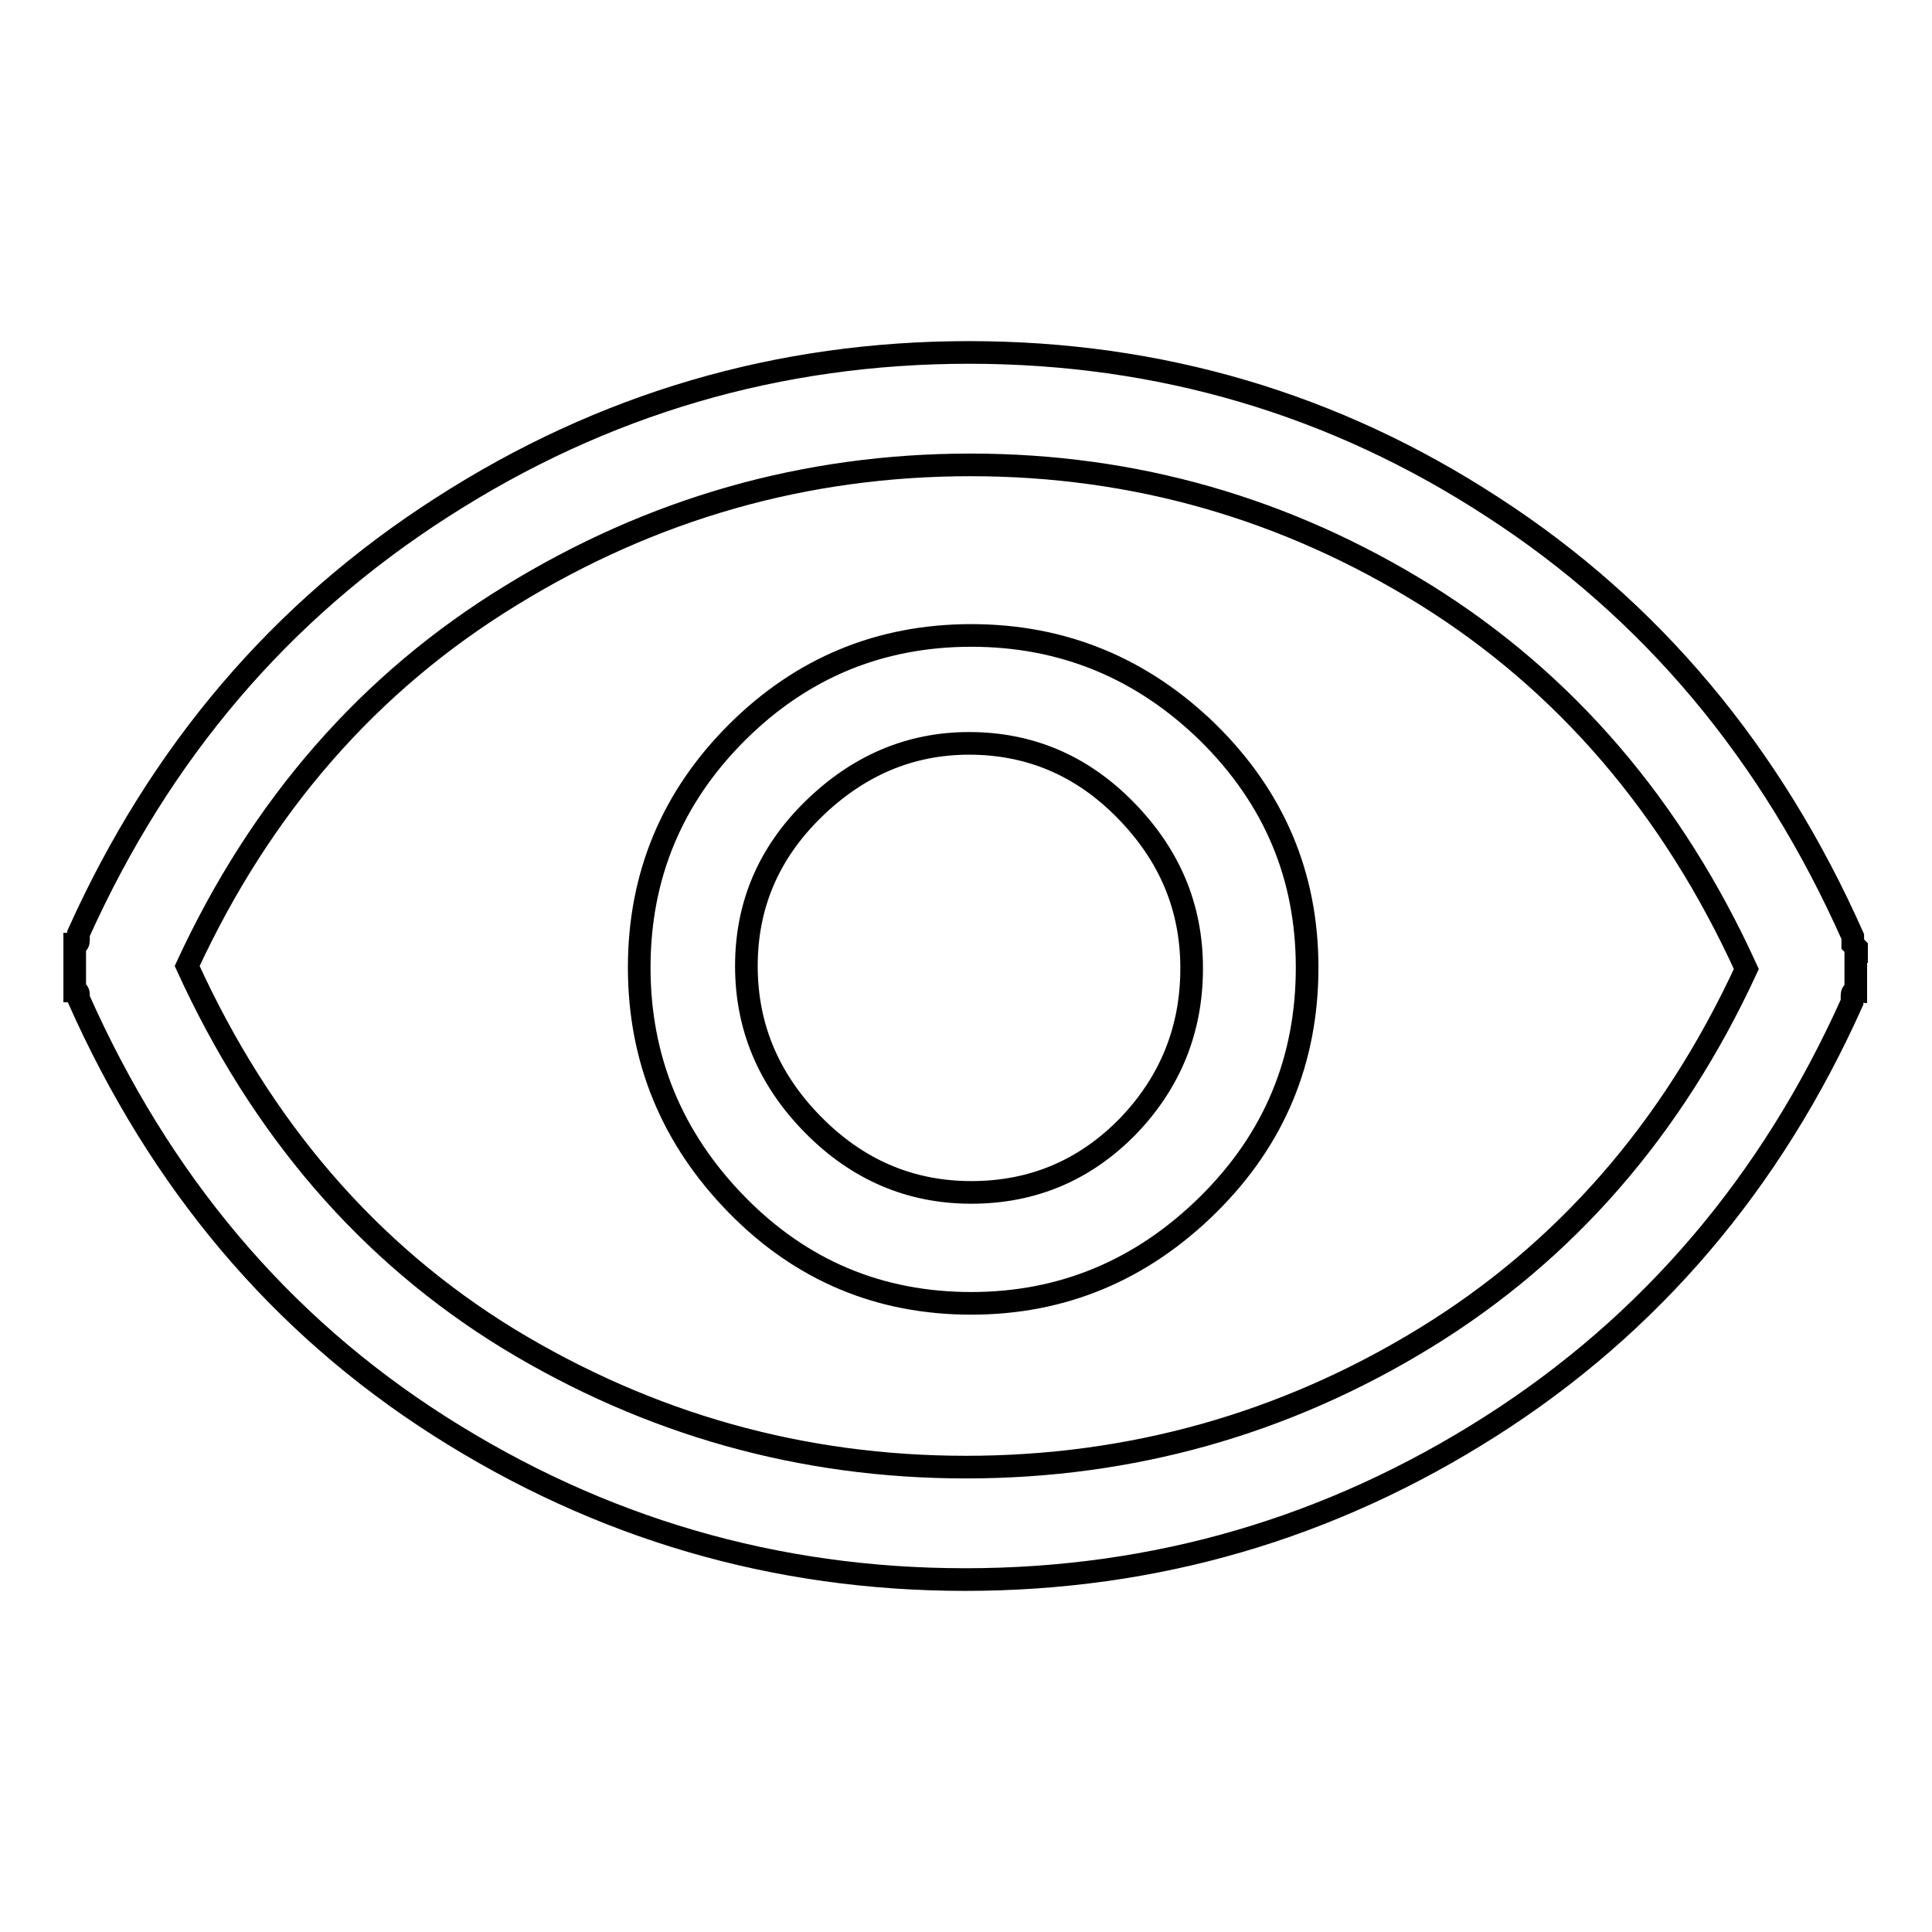 <?xml version="1.0" encoding="utf-8"?>
<!-- Svg Vector Icons : http://www.onlinewebfonts.com/icon -->
<!DOCTYPE svg PUBLIC "-//W3C//DTD SVG 1.1//EN" "http://www.w3.org/Graphics/SVG/1.1/DTD/svg11.dtd">
<svg version="1.1" xmlns="http://www.w3.org/2000/svg" xmlns:xlink="http://www.w3.org/1999/xlink" x="0px" y="0px" viewBox="0 0 256 256" enable-background="new 0 0 256 256" xml:space="preserve">
<g><g><g><path stroke-width="3" fill-opacity="0" stroke="#000000"  d="M128.7,84.2c-12.1,0-22.5,4.3-31.1,12.9c-8.6,8.6-12.9,19-12.9,31.1s4.3,22.6,12.9,31.4c8.6,8.8,19,13.1,31.1,13.1c12.1,0,22.6-4.4,31.4-13.1s13.1-19.2,13.1-31.4s-4.4-22.5-13.1-31.1C151.3,88.5,140.8,84.2,128.7,84.2z M128.7,158c-8.1,0-15.1-3-21-9c-5.9-6-8.8-13-8.8-21c0-8,2.9-14.9,8.8-20.7c5.9-5.8,12.8-8.8,20.7-8.8c8,0,14.9,2.9,20.7,8.8c5.8,5.9,8.8,12.8,8.8,21c0,8.1-2.8,15.1-8.5,21C143.7,155.1,136.8,158,128.7,158z M246,126.1v-0.5c0,0-0.1-0.1-0.5-0.5v-0.5v-0.5c-10.8-24.3-26.7-43.3-47.7-56.9c-21-13.7-44.2-20.5-69.4-20.5c-25.2,0-48.5,6.8-69.8,20.5c-21.4,13.7-37.4,32.5-48.2,56.5v0.7v0.2c0,0.3-0.1,0.5-0.5,0.5v0.5v0.5v2.1v2.1v0.5v0.5c0.3,0,0.5,0.1,0.5,0.5v0.5c10.8,24.3,26.7,43.2,47.9,56.7c21.2,13.5,44.4,20.3,69.6,20.3s48.4-6.8,69.6-20.3c21.2-13.5,37.2-32.3,47.9-56.2v-0.7v-0.2c0-0.3,0.1-0.5,0.5-0.5v-0.5v-0.5v-2.1V126.1z M128,194.4c-21.8,0-42-5.7-60.6-17C48.8,166,34.6,149.5,24.8,128c9.8-21.2,24.1-37.6,42.9-49.1c18.7-11.5,39-17.3,60.9-17.3c21.8,0,41.9,5.8,60.4,17.3c18.4,11.5,32.6,28,42.4,49.5c-9.8,21.2-24,37.5-42.6,48.9S149.8,194.4,128,194.4z"/></g></g></g>
</svg>